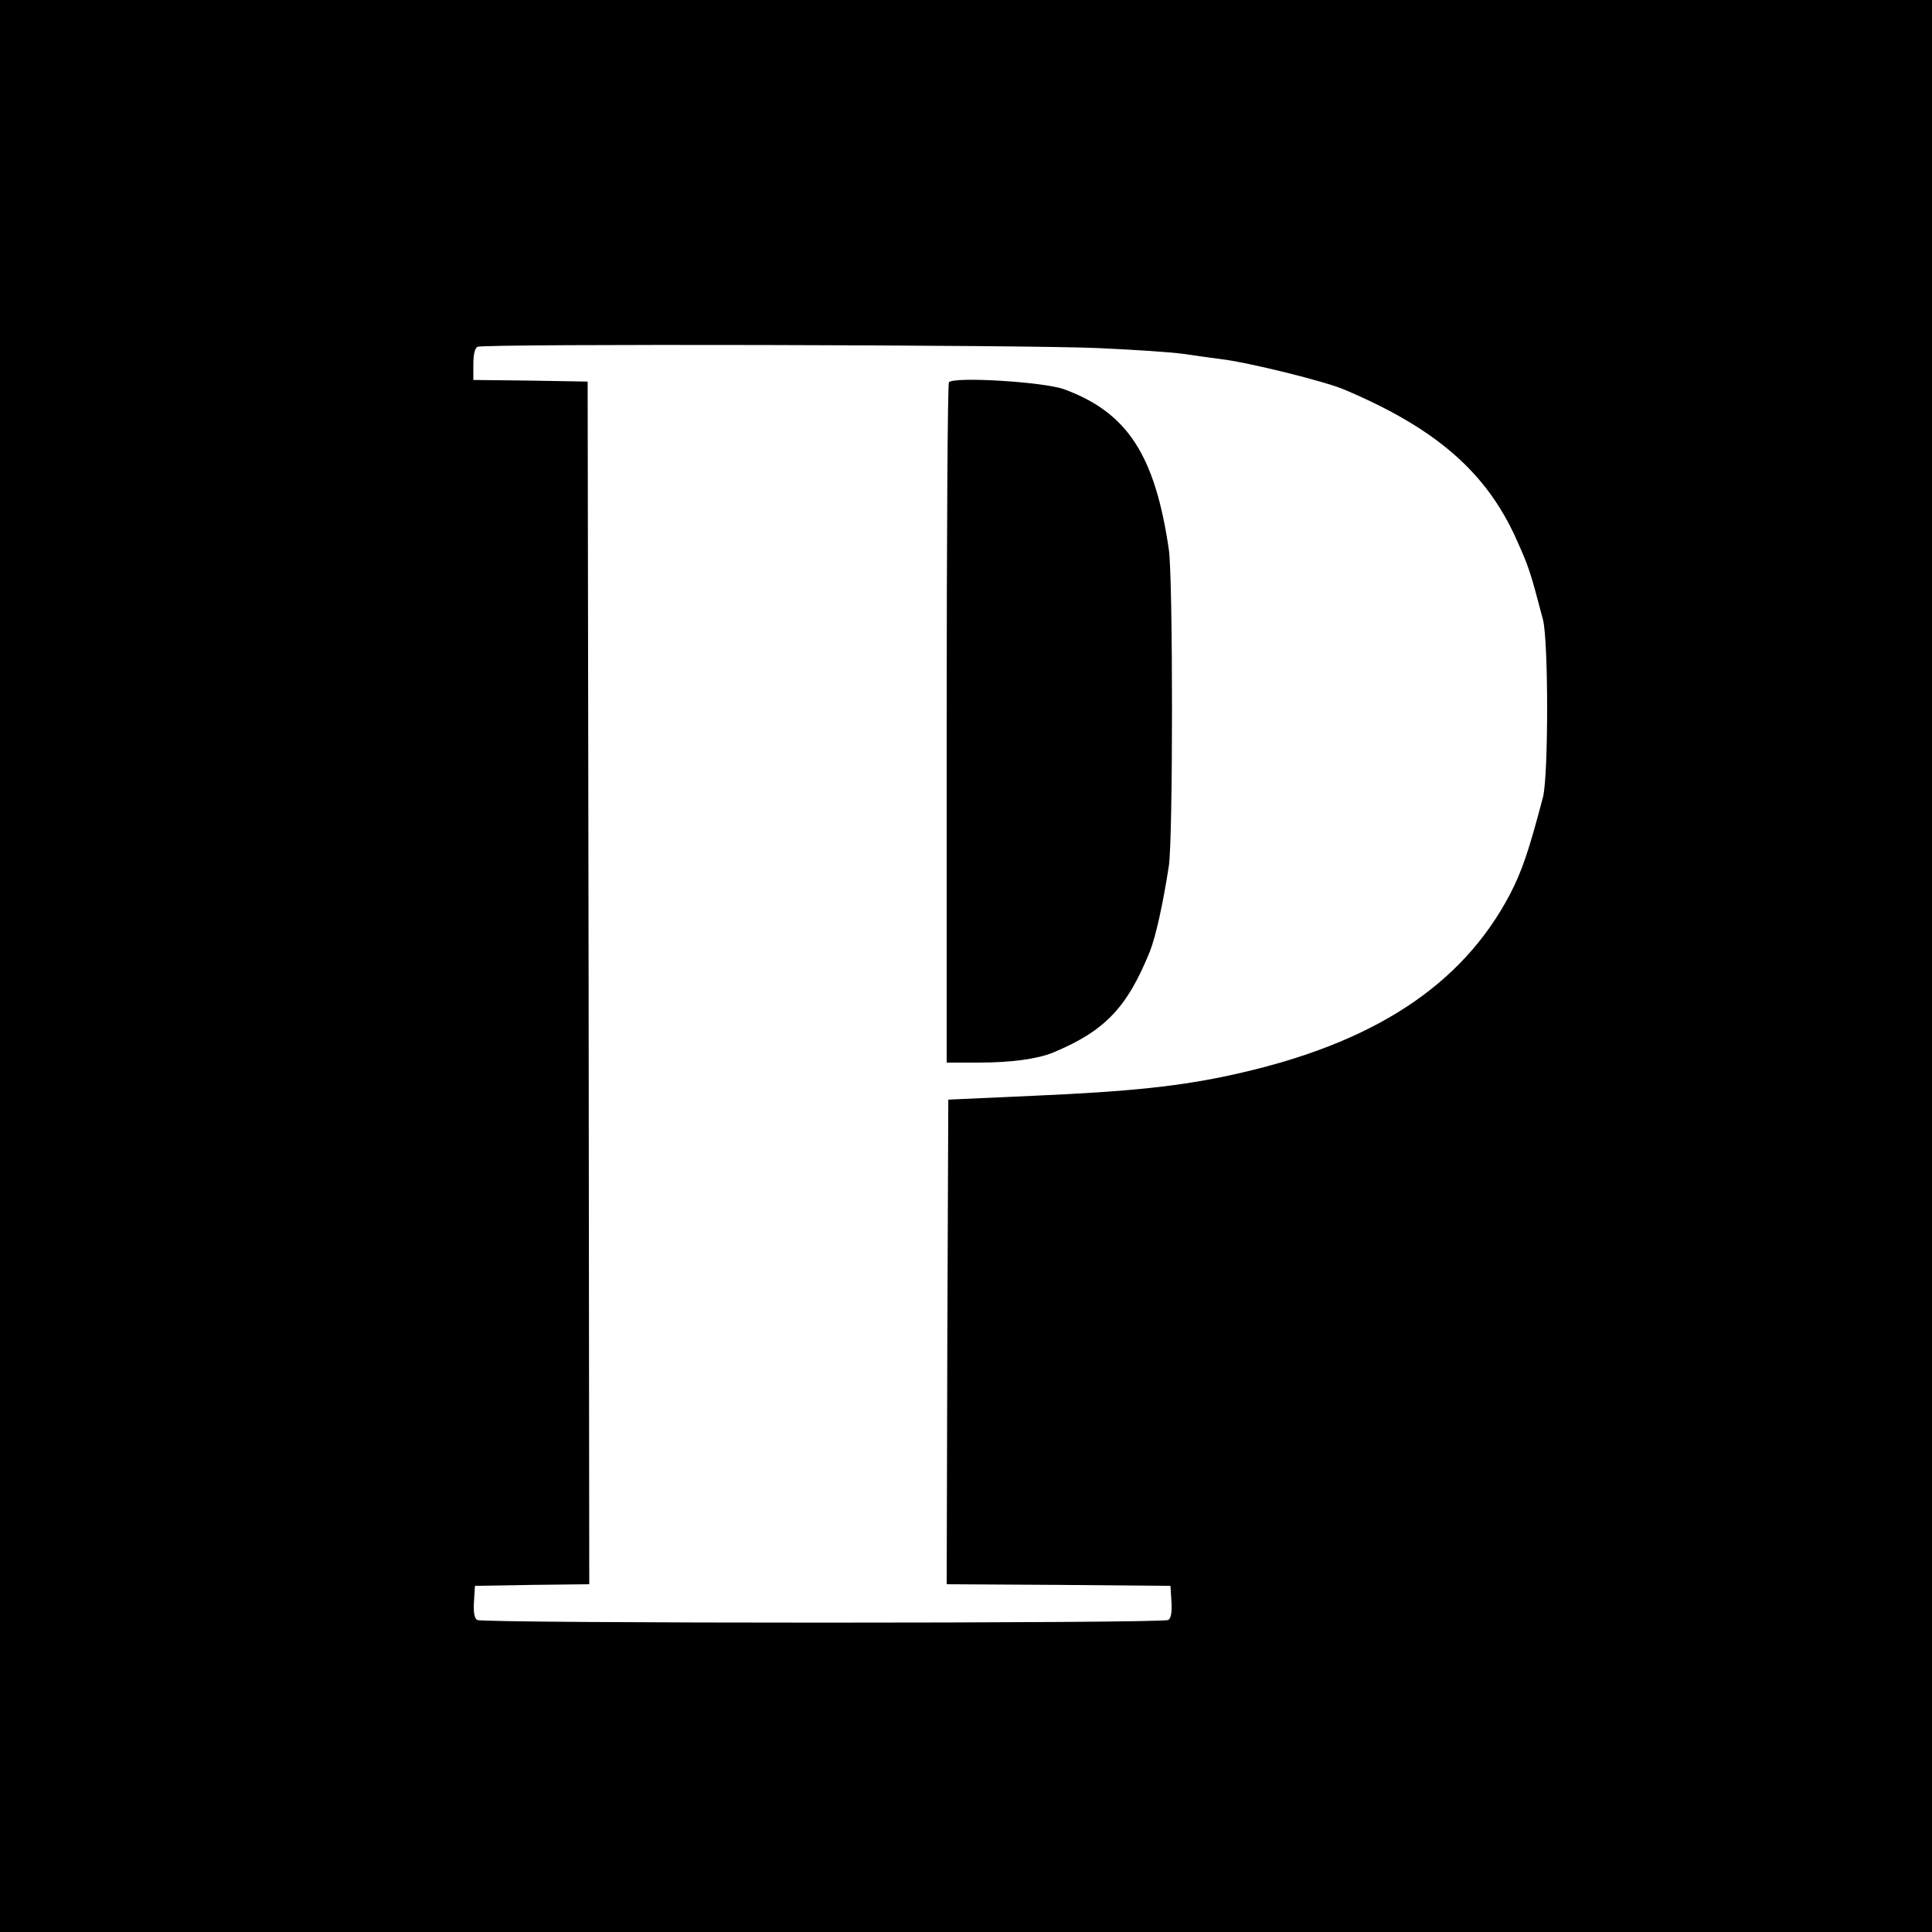 <?xml version="1.0" standalone="no"?>
<!DOCTYPE svg PUBLIC "-//W3C//DTD SVG 20010904//EN"
 "http://www.w3.org/TR/2001/REC-SVG-20010904/DTD/svg10.dtd">
<svg version="1.0" xmlns="http://www.w3.org/2000/svg"
 width="600pt" height="600pt" viewBox="0 0 600 600"
 preserveAspectRatio="xMidYMid meet">
<g transform="translate(0,600) scale(0.1,-0.1)"
fill="#000000" stroke="none">
<path d="M0 3000 l0 -3000 3000 0 3000 0 0 3000 0 3000 -3000 0 -3000 0 0
-3000z m3410 1919 c113 -5 232 -13 265 -18 33 -5 85 -12 115 -16 86 -10 324
-69 385 -95 284 -120 440 -256 533 -462 41 -91 44 -101 84 -253 17 -69 17
-481 0 -550 -43 -164 -65 -230 -103 -303 -149 -283 -425 -463 -854 -558 -165
-37 -324 -54 -625 -67 l-265 -12 -3 -752 -2 -753 347 -2 348 -3 3 -49 c2 -32
-1 -52 -10 -57 -17 -11 -2129 -11 -2146 0 -9 5 -12 25 -10 57 l3 49 178 3 177
2 -2 1868 -3 1867 -177 3 -178 2 0 49 c0 30 5 51 13 54 22 10 1718 6 1927 -4z"/>
<path d="M2947 4813 c-4 -3 -7 -480 -7 -1060 l0 -1053 100 0 c98 0 181 11 230
31 161 67 230 139 301 314 18 46 40 143 59 266 13 87 13 889 0 982 -43 294
-129 426 -325 498 -63 23 -340 40 -358 22z"/>
</g>
</svg>

